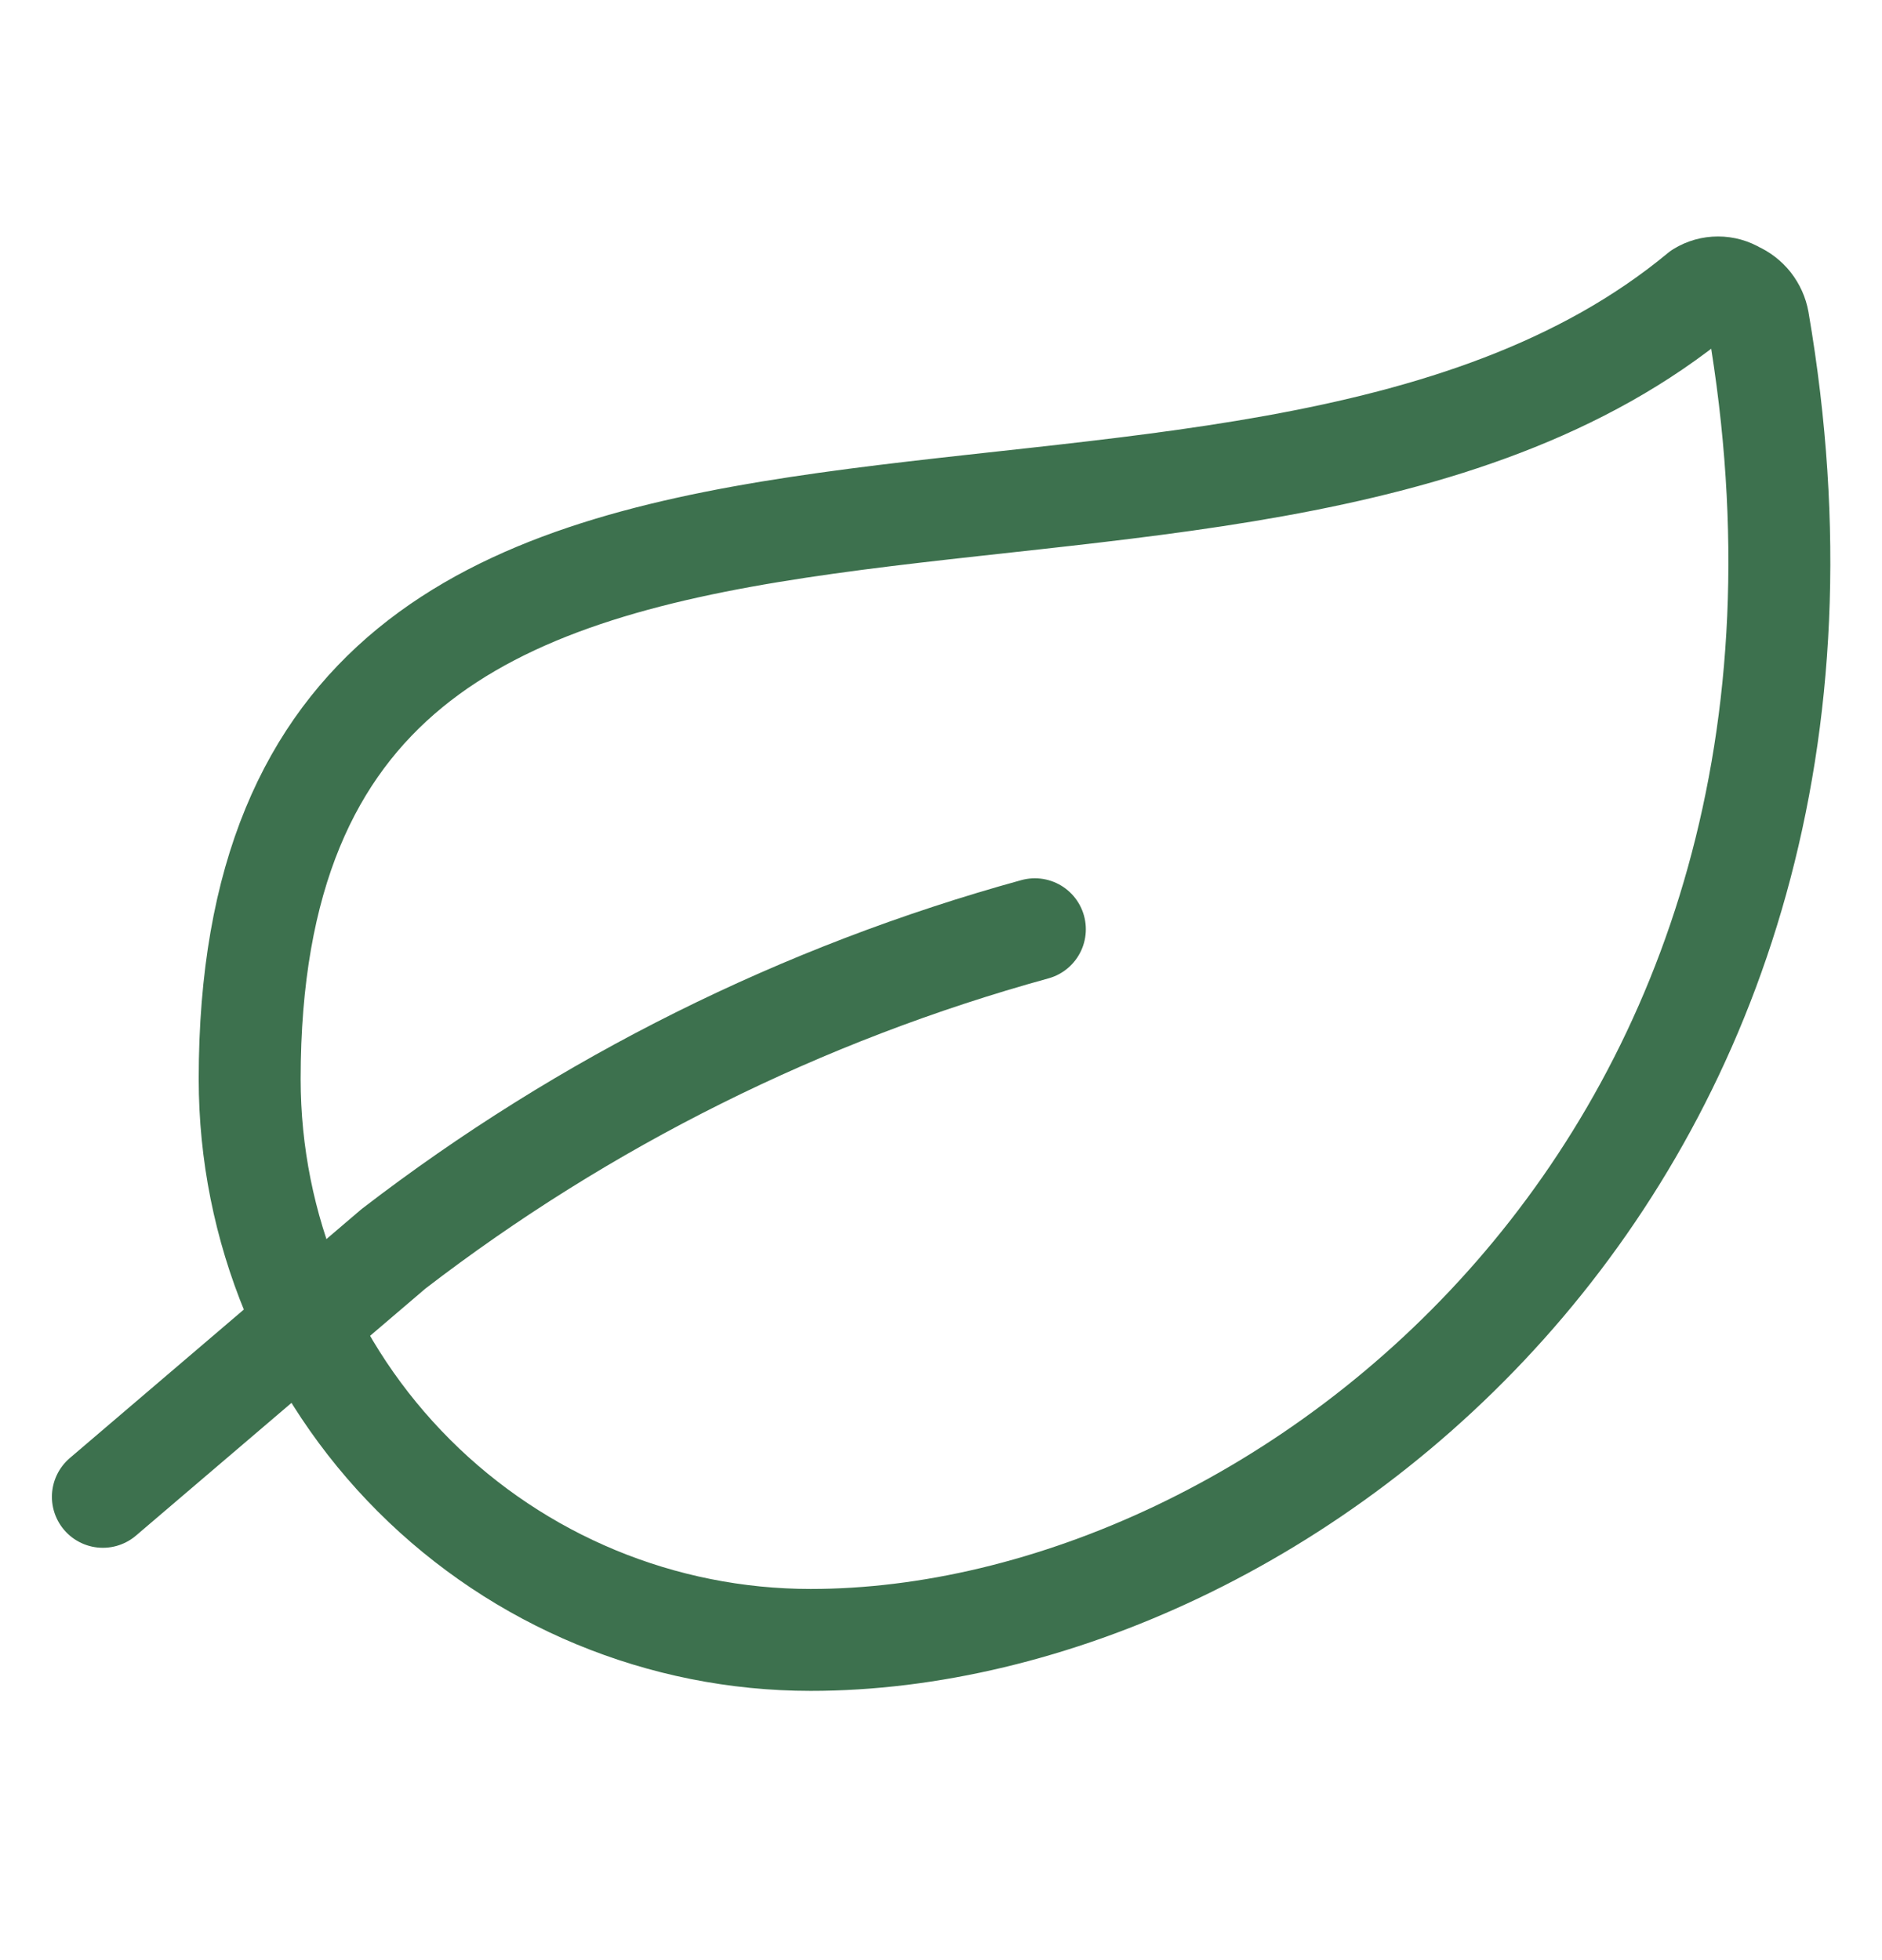 <svg width="24" height="25" viewBox="0 0 24 25" fill="none" xmlns="http://www.w3.org/2000/svg">
<path d="M10.338 20.916C8.44 20.916 6.621 20.162 5.279 18.82C3.938 17.479 3.184 15.659 3.184 13.762C3.184 3.388 15.667 8.718 21.681 3.73C21.749 3.688 21.828 3.666 21.909 3.666C21.989 3.666 22.068 3.688 22.137 3.73C22.21 3.762 22.275 3.812 22.325 3.875C22.374 3.938 22.408 4.012 22.422 4.091C24.255 14.788 16.342 20.916 10.338 20.916Z" stroke="#3D714E" stroke-width="1.3" stroke-linecap="round" stroke-linejoin="round"/>
<path d="M13.197 11.852C10.232 12.669 7.454 14.053 5.018 15.928L1.312 19.091" stroke="#3D714E" stroke-width="1.3" stroke-linecap="round" stroke-linejoin="round"/>
</svg>
